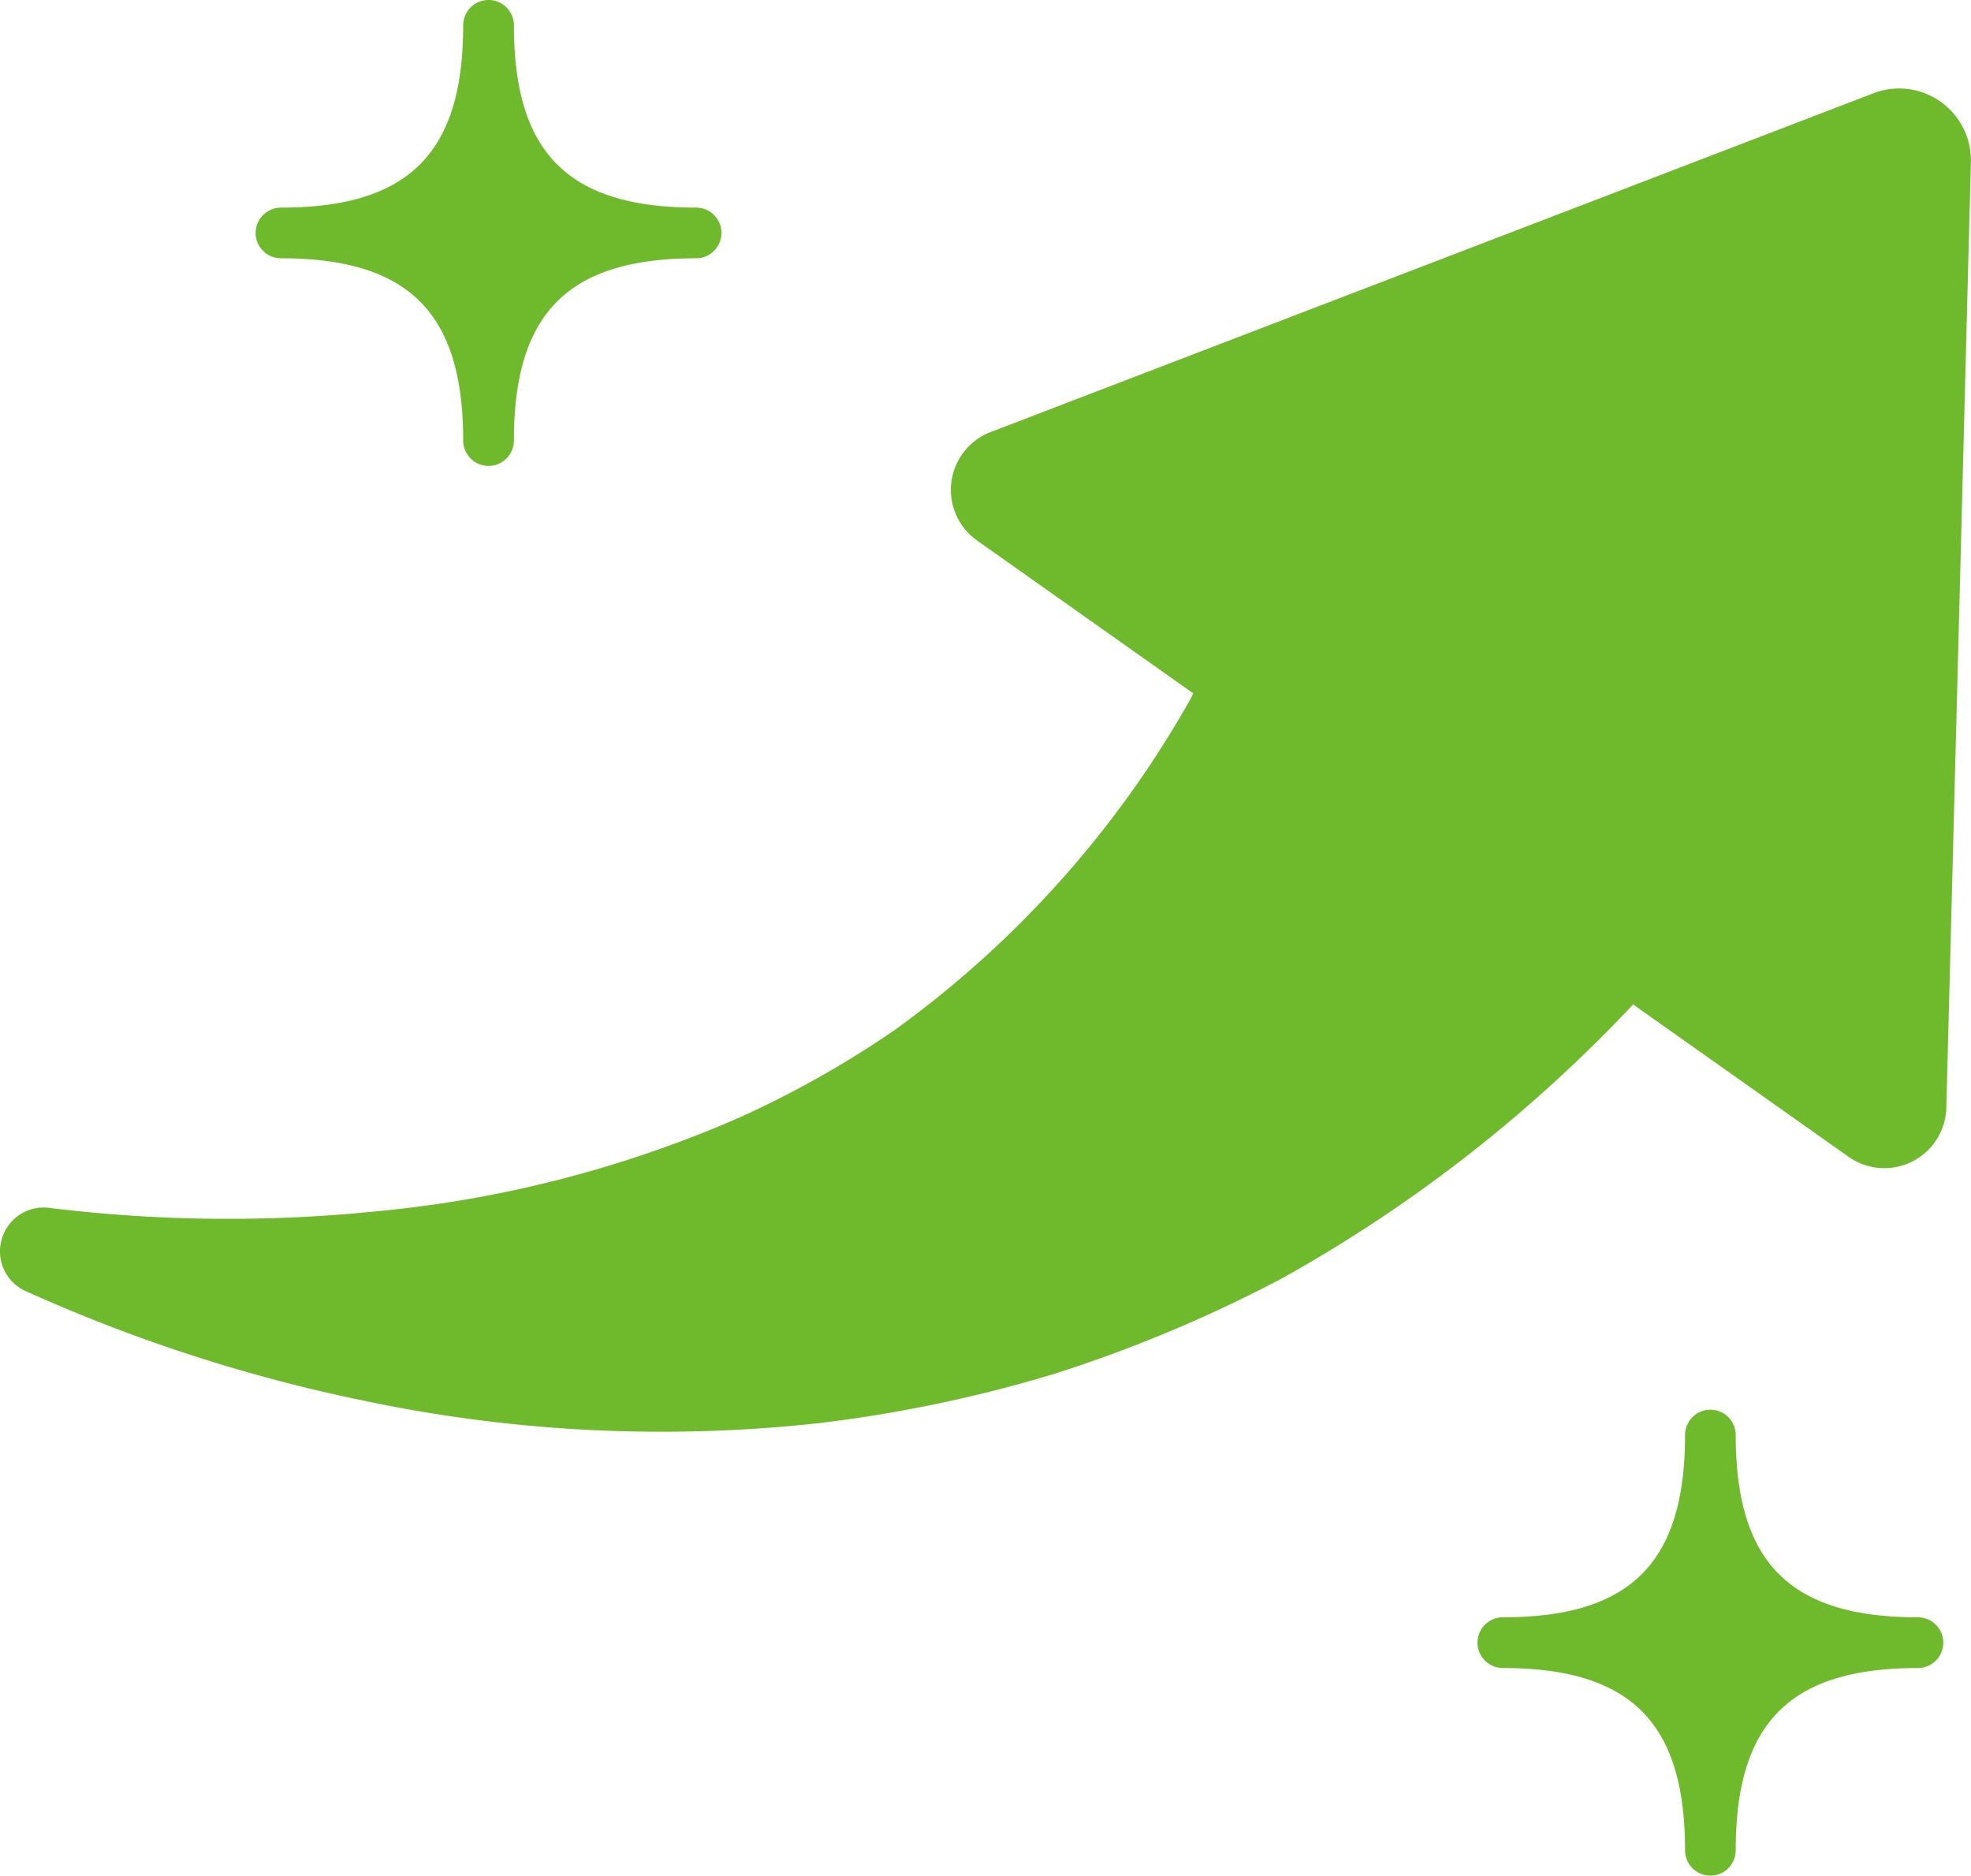 <svg id="グループ_131" data-name="グループ 131" xmlns="http://www.w3.org/2000/svg" width="46.024" height="43.788" viewBox="0 0 46.024 43.788">
  <path id="パス_135" data-name="パス 135" d="M68.841,26.432a1.669,1.669,0,0,0-1.566-.2L46.658,34.142a1.447,1.447,0,0,0-.318,2.533l5.045,3.566c-.017.041-.034.081-.052.117A24.131,24.131,0,0,1,44.4,48.114a23.54,23.54,0,0,1-3.614,2.034,27.553,27.553,0,0,1-8.553,2.195,34.191,34.191,0,0,1-7.556-.088,1.017,1.017,0,0,0-.963.42,1.039,1.039,0,0,0-.149.313,1.015,1.015,0,0,0,.555,1.207,37.478,37.478,0,0,0,7.861,2.553,33.714,33.714,0,0,0,10.668.532,32.05,32.05,0,0,0,5.506-1.154,32.543,32.543,0,0,0,5.336-2.242,33.865,33.865,0,0,0,7.966-6.165c.074-.075.139-.143.2-.215l5.034,3.559a1.448,1.448,0,0,0,2.282-1.145l.573-22.075A1.671,1.671,0,0,0,68.841,26.432Z" transform="translate(-23.525 -24.056)" fill="#6fba2c"/>
  <path id="パス_136" data-name="パス 136" d="M62.341,56.477c-2.982,0-4.255-1.272-4.255-4.255a.591.591,0,0,0-1.183,0c0,2.983-1.273,4.255-4.255,4.255a.592.592,0,1,0,0,1.184c2.982,0,4.255,1.272,4.255,4.255a.591.591,0,1,0,1.183,0c0-2.983,1.273-4.255,4.255-4.255a.592.592,0,1,0,0-1.184Z" transform="translate(-17.556 -18.72)" fill="#6fba2c"/>
  <path id="パス_137" data-name="パス 137" d="M29.053,30.444c2.983,0,4.255,1.273,4.255,4.255a.592.592,0,1,0,1.184,0c0-2.982,1.272-4.255,4.255-4.255a.591.591,0,1,0,0-1.183c-2.983,0-4.255-1.273-4.255-4.255a.592.592,0,1,0-1.184,0c0,2.982-1.272,4.255-4.255,4.255a.591.591,0,1,0,0,1.183Z" transform="translate(-22.492 -24.414)" fill="#6fba2c"/>
</svg>
